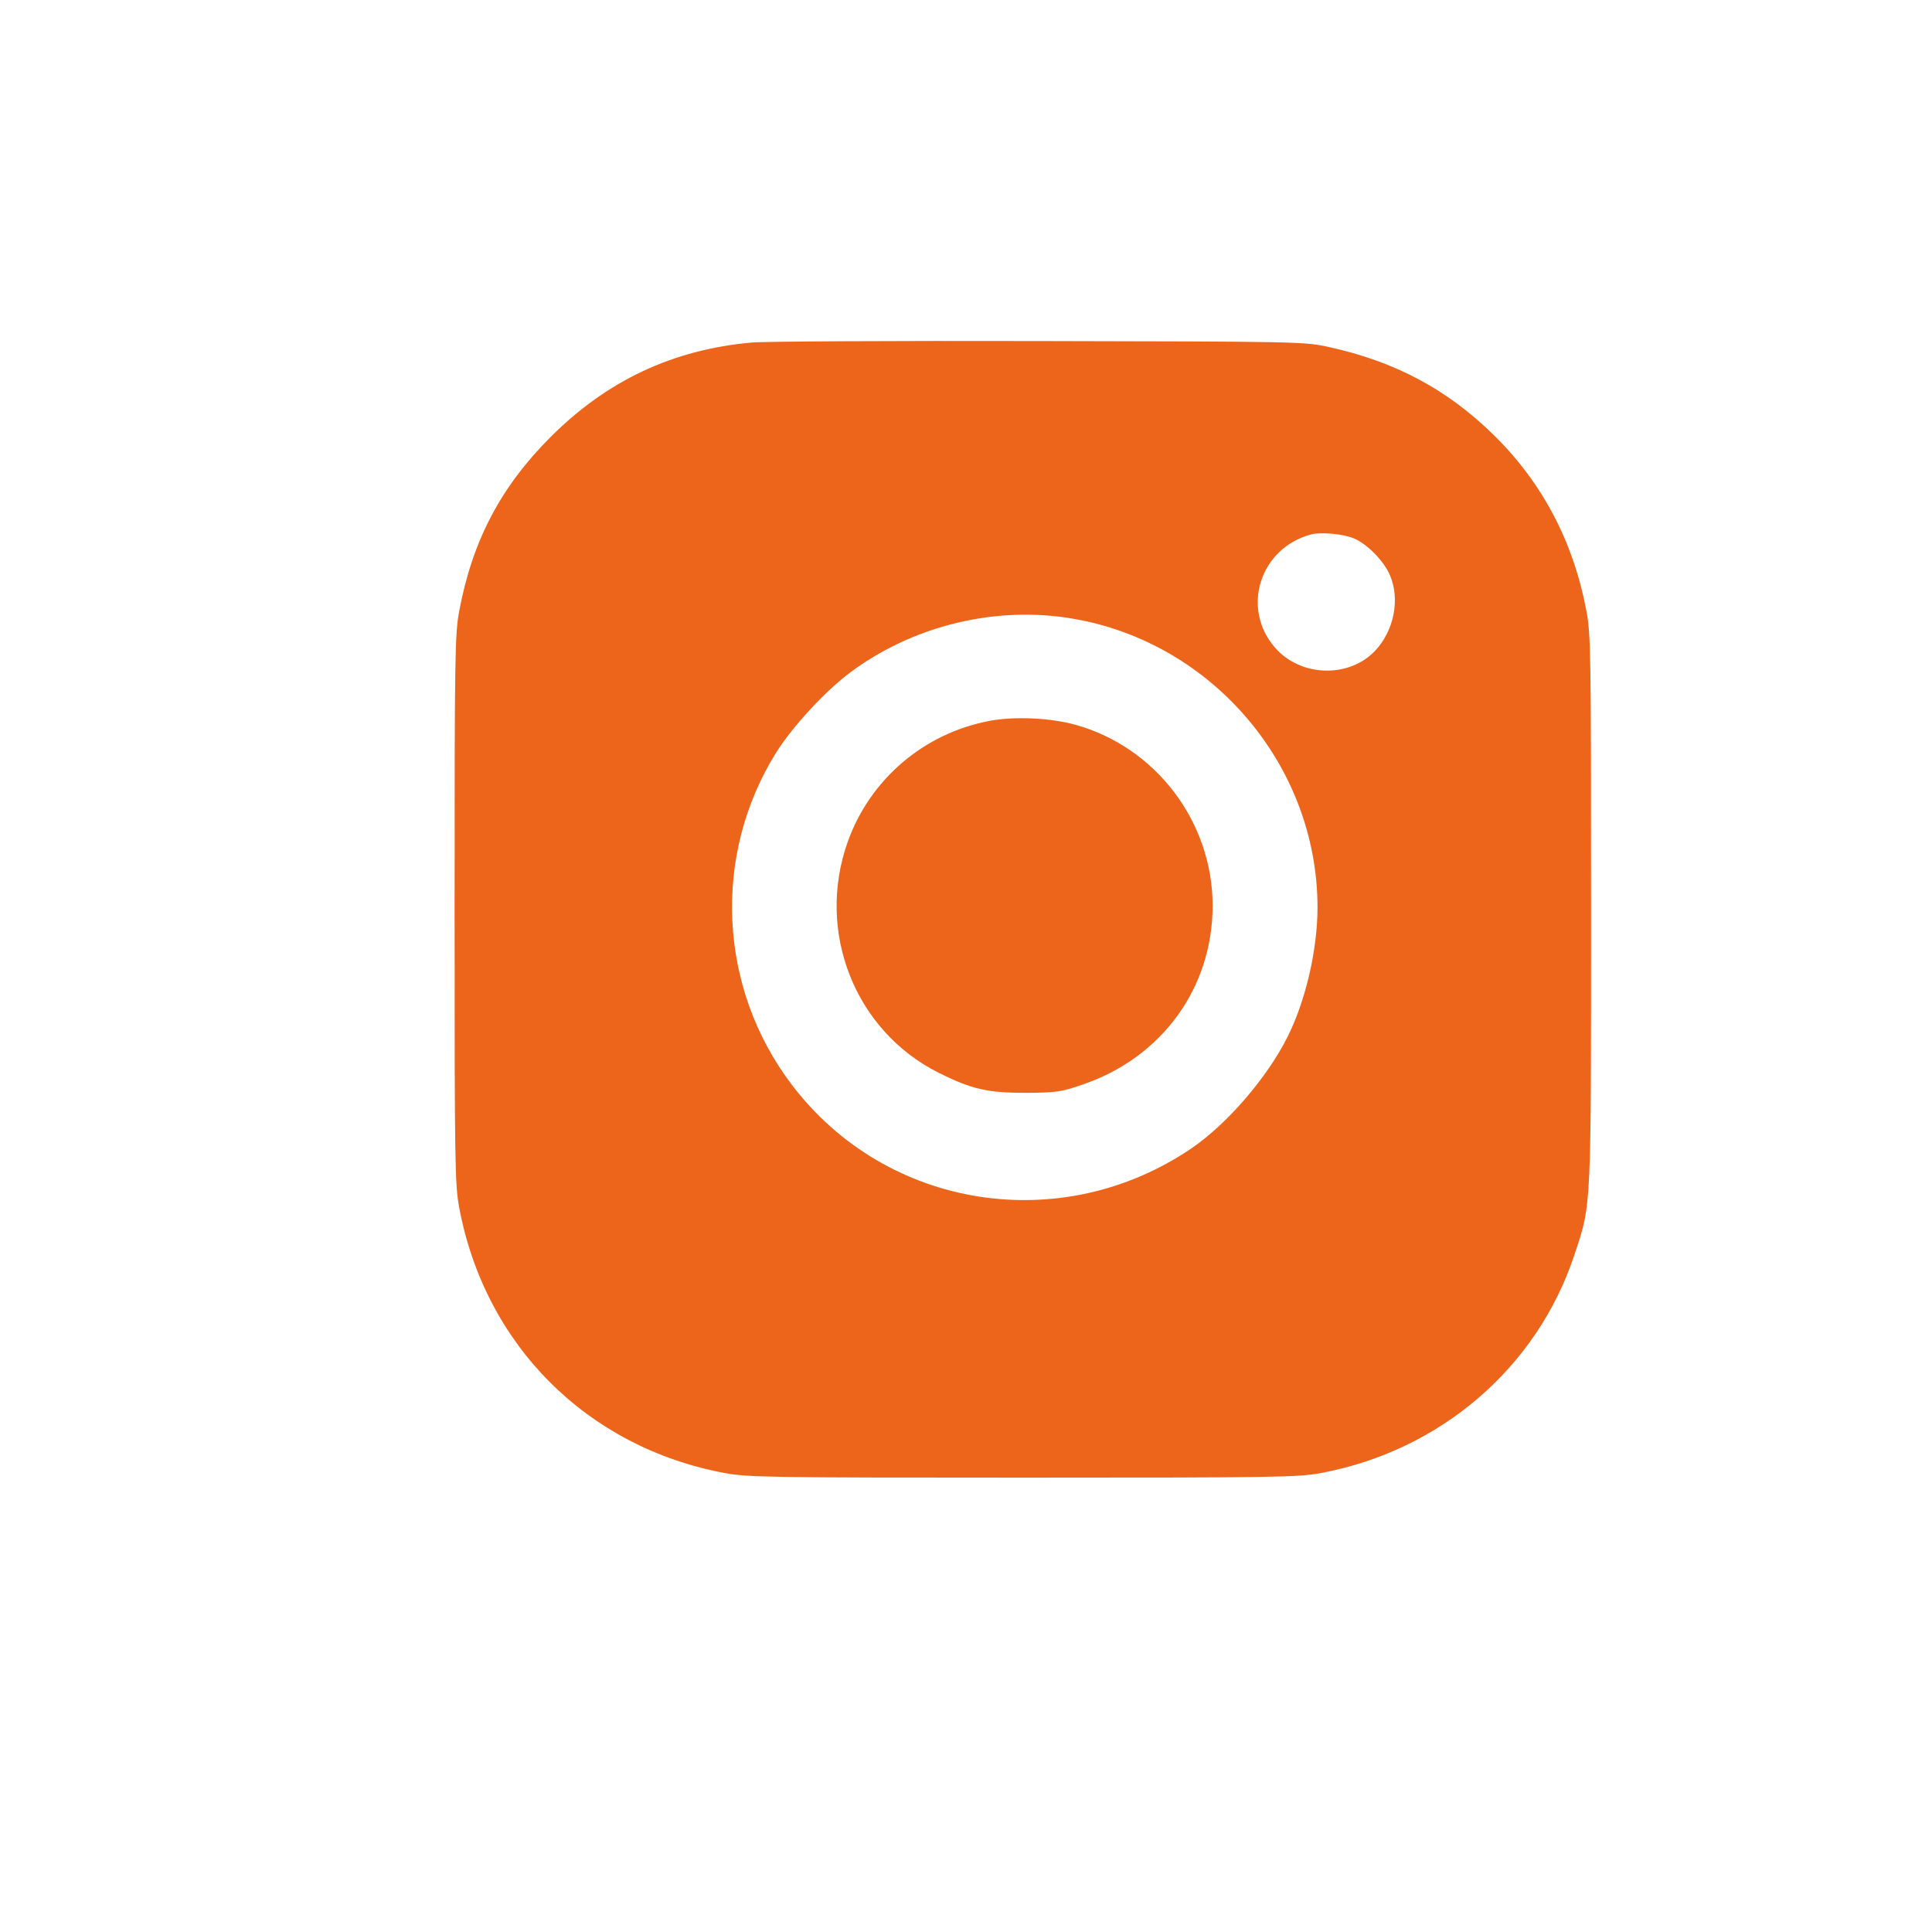 <?xml version="1.0" encoding="UTF-8"?> <svg xmlns="http://www.w3.org/2000/svg" width="17" height="17" viewBox="0 0 17 17" fill="none"><path fill-rule="evenodd" clip-rule="evenodd" d="M6.615 3.014C5.92 3.076 5.342 3.348 4.844 3.846C4.406 4.284 4.157 4.758 4.041 5.375C4.003 5.582 4 5.742 4 8.002C4 10.262 4.003 10.422 4.041 10.628C4.268 11.837 5.165 12.734 6.374 12.961C6.58 12.999 6.74 13.002 9 13.002C11.258 13.002 11.42 12.999 11.626 12.961C12.675 12.764 13.523 12.035 13.852 11.046C14.004 10.589 14 10.672 14 8.002C14 5.742 13.998 5.582 13.959 5.375C13.845 4.769 13.574 4.253 13.149 3.833C12.736 3.426 12.273 3.179 11.682 3.051C11.479 3.007 11.406 3.005 9.143 3.001C7.862 2.998 6.724 3.004 6.615 3.014ZM11.912 4.737C12.029 4.785 12.177 4.936 12.23 5.061C12.321 5.271 12.267 5.547 12.102 5.724C11.873 5.969 11.447 5.958 11.221 5.701C10.916 5.354 11.086 4.82 11.539 4.702C11.625 4.68 11.819 4.698 11.912 4.737ZM9.364 5.432C10.63 5.608 11.594 6.713 11.593 7.987C11.593 8.357 11.488 8.809 11.328 9.126C11.148 9.485 10.796 9.892 10.483 10.105C9.334 10.885 7.795 10.639 6.965 9.542C6.32 8.691 6.266 7.525 6.829 6.623C6.972 6.394 7.264 6.078 7.484 5.915C8.017 5.519 8.71 5.341 9.364 5.432ZM8.707 6.343C8.128 6.453 7.654 6.858 7.458 7.411C7.179 8.2 7.523 9.071 8.259 9.439C8.551 9.585 8.691 9.617 9.033 9.616C9.296 9.614 9.335 9.609 9.527 9.543C10.225 9.305 10.67 8.691 10.67 7.969C10.67 7.232 10.17 6.573 9.461 6.377C9.241 6.316 8.926 6.302 8.707 6.343Z" fill="#EC651A"></path></svg> 